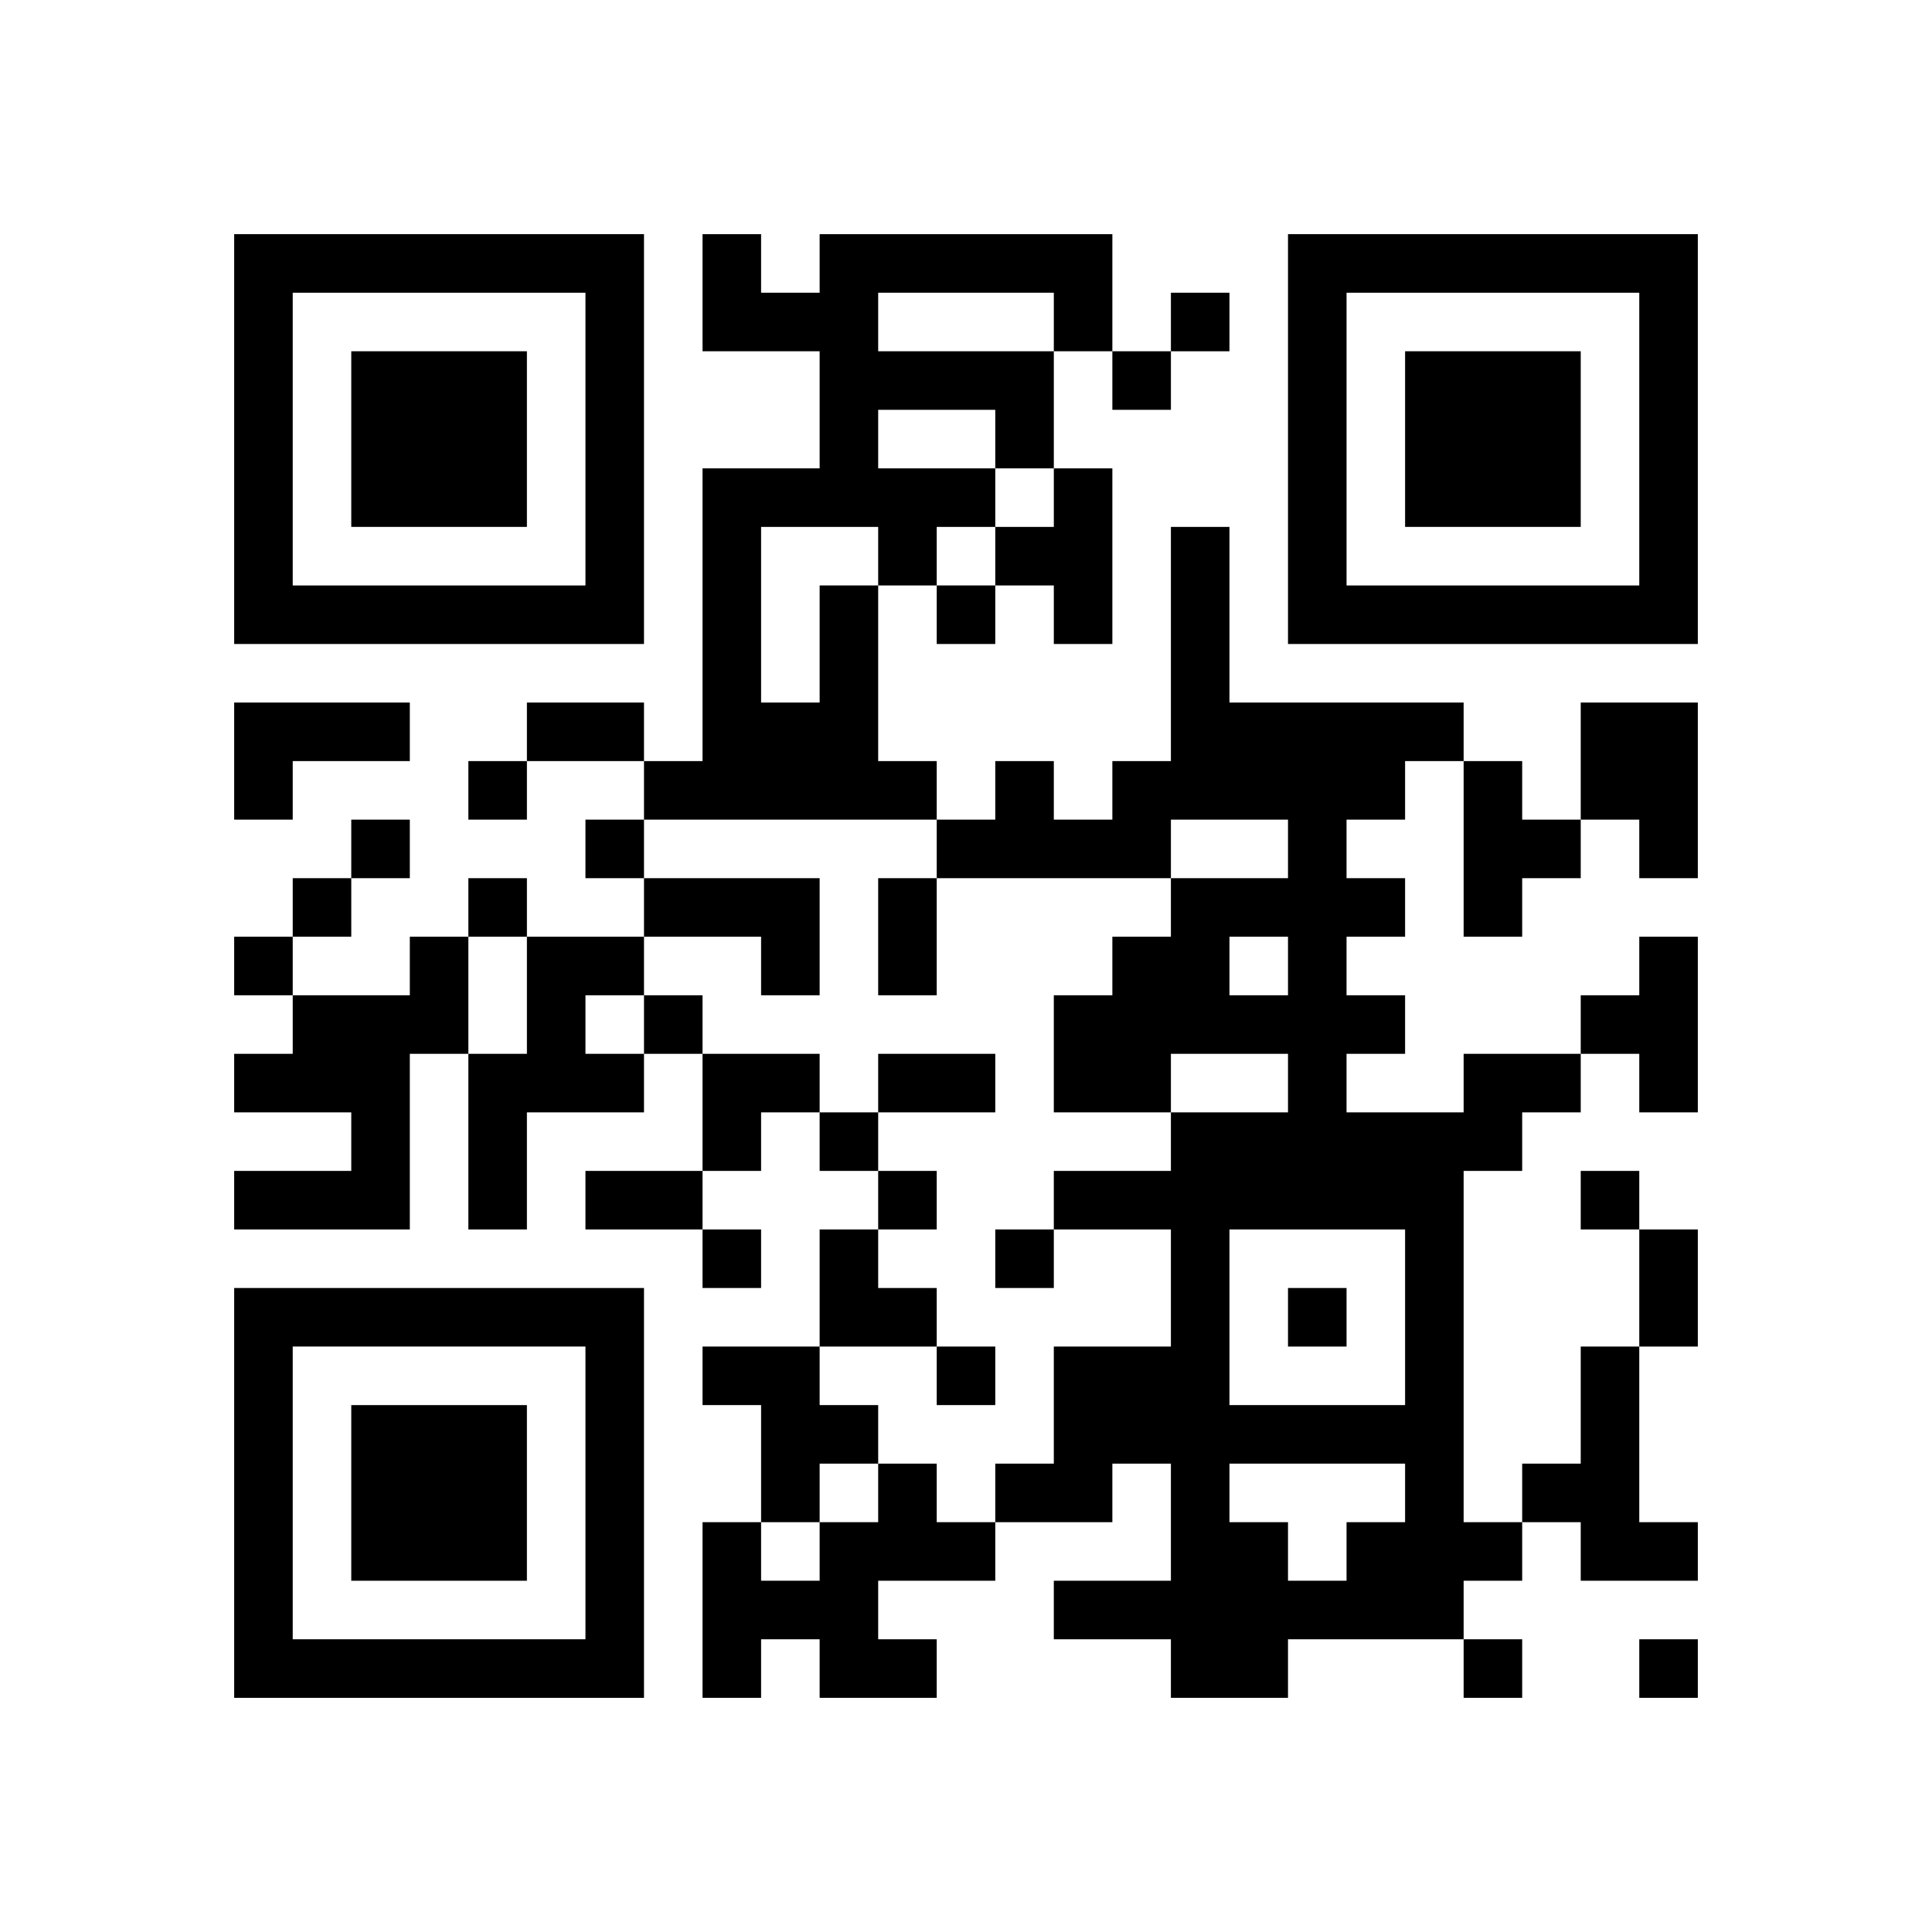 <?xml version="1.0" encoding="UTF-8" standalone="no"?>
<svg version="1.1" id="Layer_1" xmlns="http://www.w3.org/2000/svg" xmlns:xlink="http://www.w3.org/1999/xlink" x="0px" y="0px"
						viewBox="-4 -4 33 33" width="132" height="132" style="enable-background:new 0 0 550 550;" xml:space="preserve"><symbol id="tracker"><path d="m 0 7 0 7 7 0 0 -7 -7 0 z m 1 1 5 0 0 5 -5 0 0 -5 z m 1 1 0 3 3 0 0 -3 -3 0 z" style="fill:#000000;stroke:none"></path></symbol>
<use x="0" y="-7" xlink:href="#tracker"></use>
<use x="0" y="11" xlink:href="#tracker"></use>
<use x="18" y="-7" xlink:href="#tracker"></use>
<path d="M14,4 h1v3h-1v-1h-1v-1h1v-1 M10,6 h1v3h1v1h-5v-1h1v-5h2v-2h-2v-2h1v1h1v-1h5v2h-1v2h-1v1h-1v1h-1v-1h-2v3h1v-2 M11,1 v1h3v-1h-3 M11,3 v1h2v-1h-2 M0,8 h3v1h-2v1h-1v-2 M23,8 h2v3h-1v-1h-1v-2 M21,9 h1v1h1v1h-1v1h-1v-3 M7,11 h3v2h-1v-1h-2v-1 M3,12 h1v2h-1v3h-3v-1h2v-1h-2v-1h1v-1h2v-1 M5,12 h2v1h-1v1h1v1h-2v2h-1v-3h1v-2 M24,12 h1v3h-1v-1h-1v-1h1v-1 M21,14 h2v1h-1v1h-1v6h1v1h-1v1h-3v1h-2v-1h-2v-1h2v-2h-1v1h-2v-1h1v-2h2v-2h-2v-1h2v-1h2v-1h-2v1h-2v-2h1v-1h1v-1h2v-1h-2v1h-4v-1h1v-1h1v1h1v-1h1v-4h1v3h4v1h-1v1h-1v1h1v1h-1v1h1v1h-1v1h2v-1 M17,12 v1h1v-1h-1 M17,17 v3h3v-3h-3 M17,21 v1h1v1h1v-1h1v-1h-3 M8,19 h2v1h1v1h-1v1h-1v-2h-1v-1 M23,19 h1v3h1v1h-2v-1h-1v-1h1v-2 M11,21 h1v1h1v1h-2v1h1v1h-2v-1h-1v1h-1v-3h1v1h1v-1h1v-1 M16,1 v1h1v-1h-1 M15,2 v1h1v-1h-1 M12,6 v1h1v-1h-1 M4,9 v1h1v-1h-1 M2,10 v1h1v-1h-1 M6,10 v1h1v-1h-1 M1,11 v1h1v-1h-1 M4,11 v1h1v-1h-1 M0,12 v1h1v-1h-1 M7,13 v1h1v-1h-1 M10,15 v1h1v-1h-1 M11,16 v1h1v-1h-1 M23,16 v1h1v-1h-1 M8,17 v1h1v-1h-1 M13,17 v1h1v-1h-1 M18,18 v1h1v-1h-1 M12,19 v1h1v-1h-1 M21,24 v1h1v-1h-1 M24,24 v1h1v-1h-1 M5,8 h2v1h-2v-1 M11,11 h1v2h-1v-2 M11,14 h2v1h-2v-1 M6,16 h2v1h-2v-1 M24,17 h1v2h-1v-2 M8,14 h2v1h-1v1h-1z M10,17 h1v1h1v1h-2z" style="fill:#000000;stroke:none" ></path></svg>